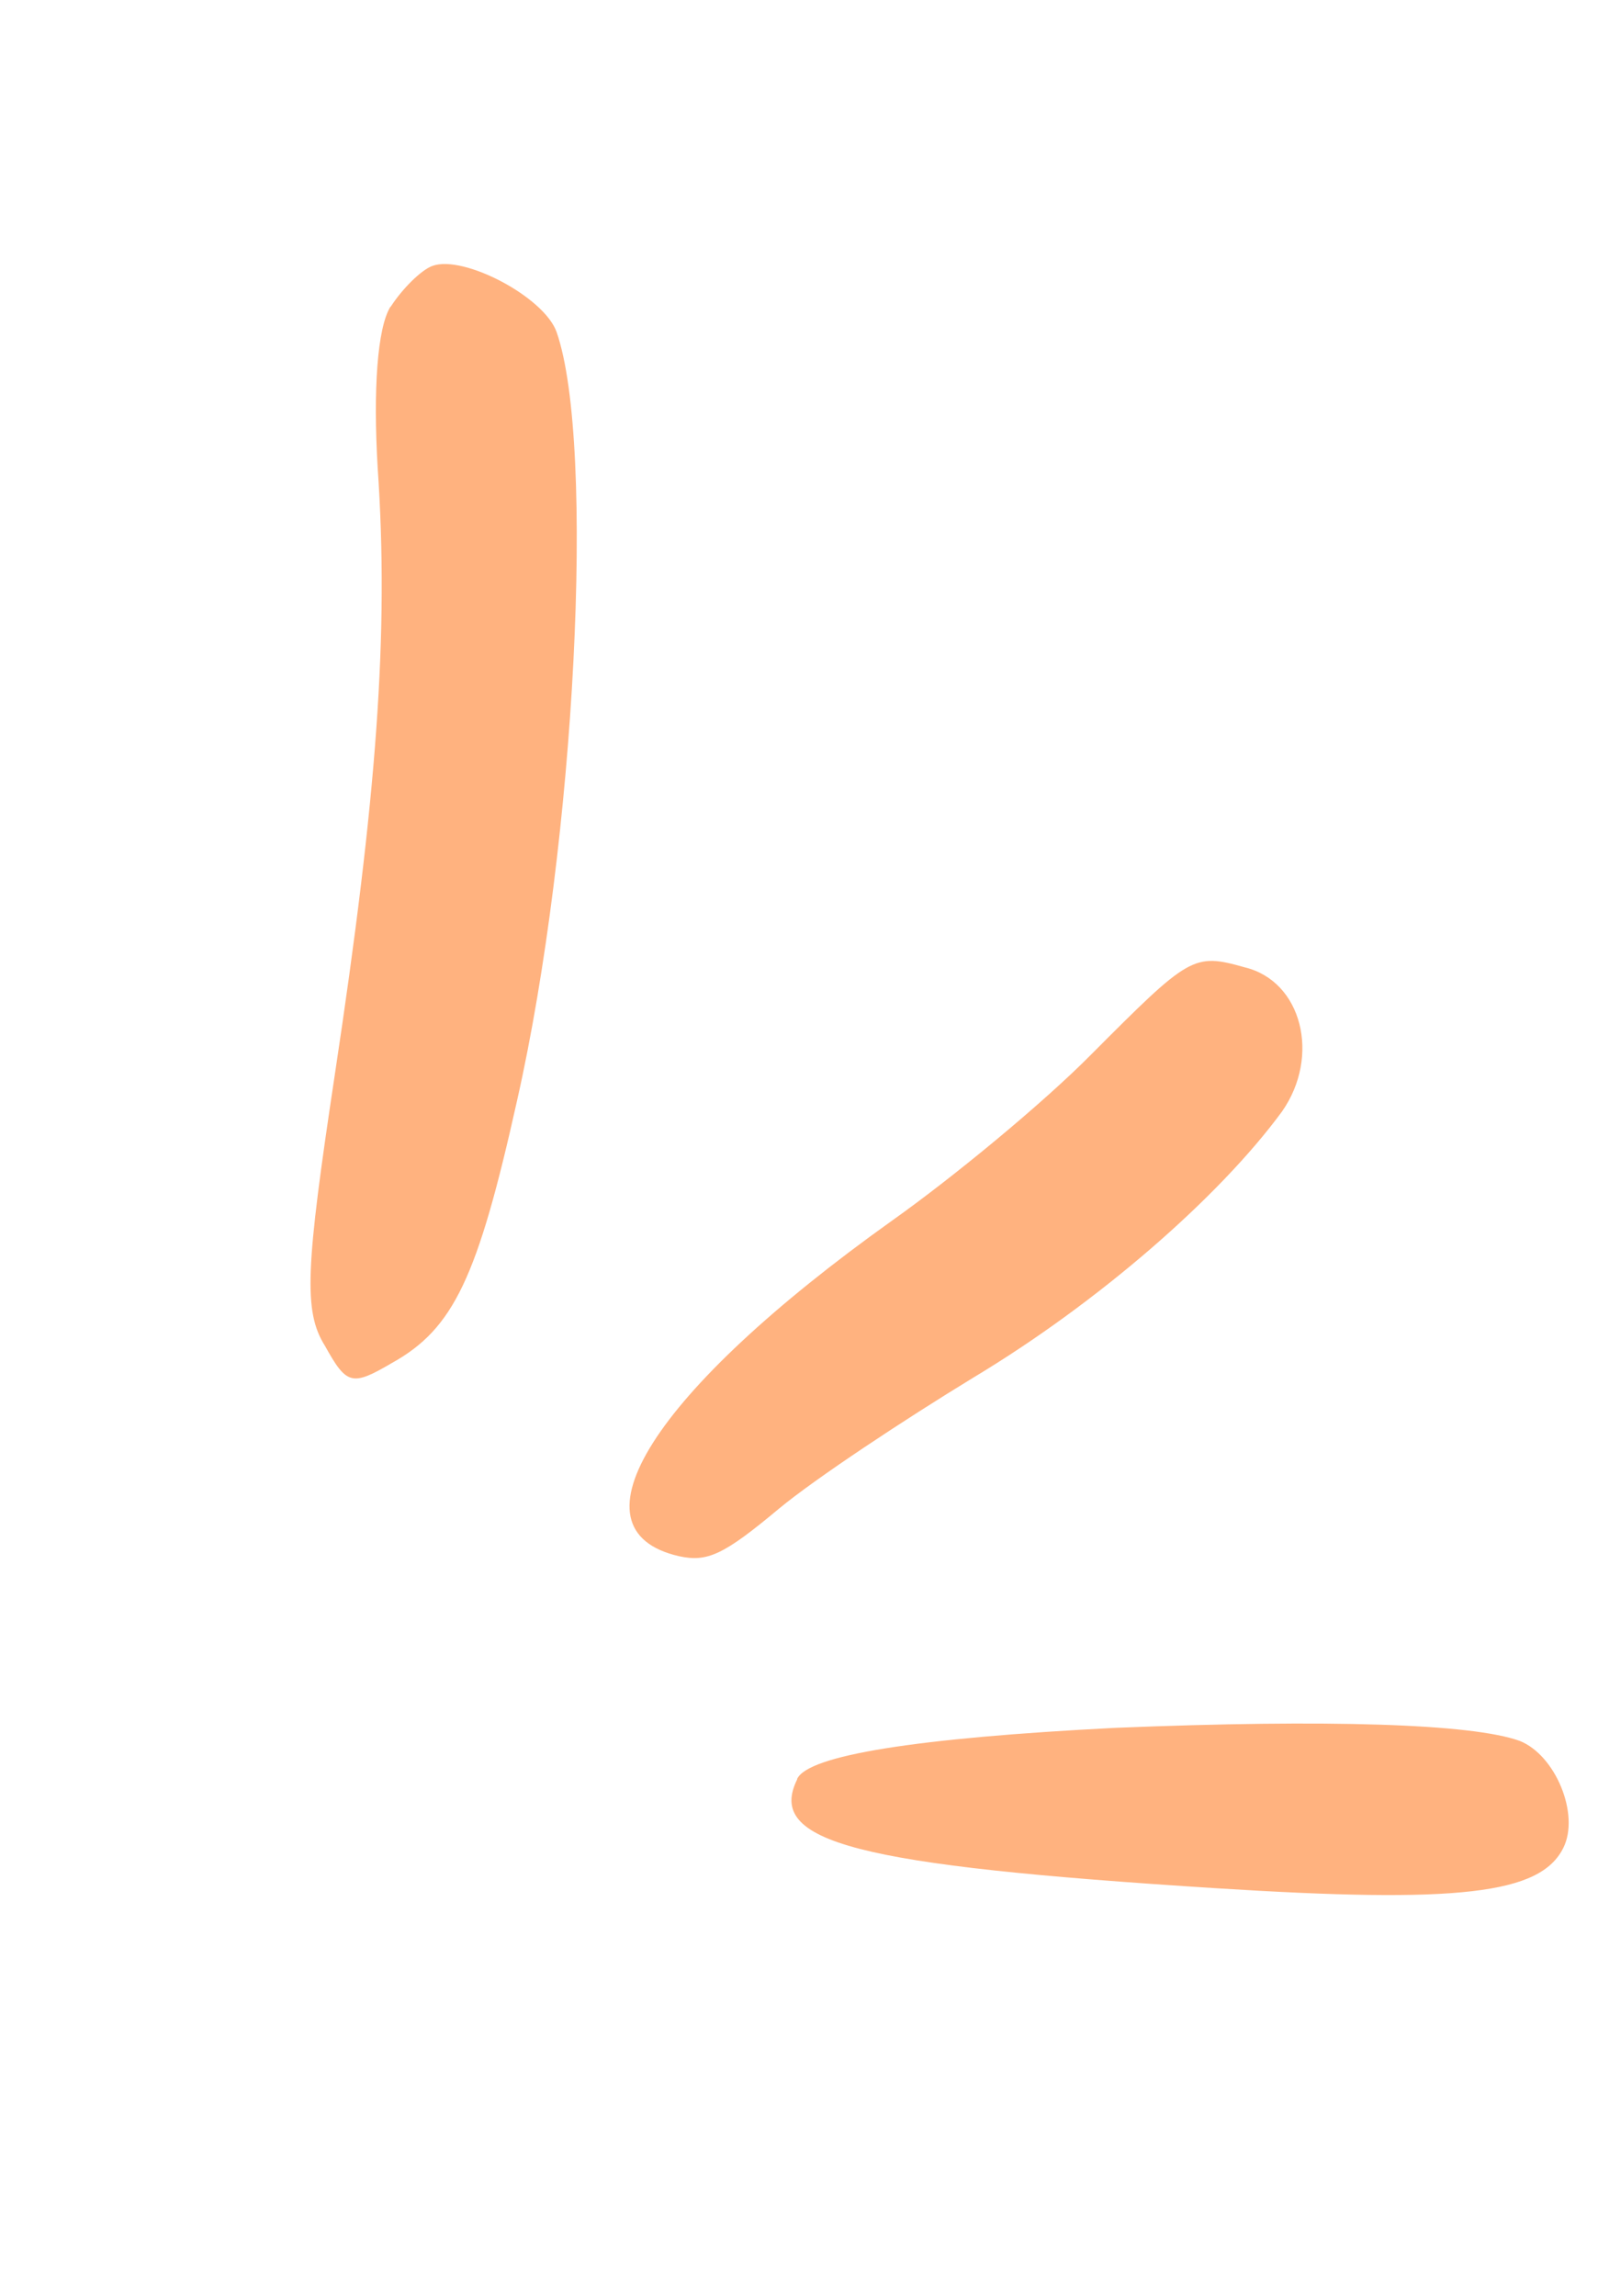 <svg width="39" height="56" viewBox="0 0 39 56" fill="none" xmlns="http://www.w3.org/2000/svg">
<path fill-rule="evenodd" clip-rule="evenodd" d="M9.53 7.479C9.206 8.001 9.106 9.518 9.217 11.405C9.495 15.456 9.199 19.415 8.169 26.228C7.46 30.927 7.4 31.985 7.932 32.83C8.463 33.788 8.591 33.816 9.565 33.246C11.074 32.407 11.657 31.162 12.617 26.856C14.048 20.526 14.537 10.831 13.585 8.102C13.286 7.246 11.319 6.211 10.556 6.485C10.277 6.585 9.814 7.049 9.536 7.481L9.53 7.479Z" fill="#FFB27F"/>
<path fill-rule="evenodd" clip-rule="evenodd" d="M26.63 25.722C25.472 26.893 23.286 28.7 21.759 29.782C15.937 33.936 13.788 37.322 16.572 37.959C17.265 38.109 17.659 37.929 19.014 36.797C19.9 36.063 22.067 34.631 23.761 33.599C26.811 31.766 29.763 29.193 31.291 27.108C32.234 25.757 31.773 23.928 30.374 23.594C29.123 23.241 29.032 23.313 26.63 25.722Z" fill="#FFB27F"/>
<path fill-rule="evenodd" clip-rule="evenodd" d="M19.458 43.397C18.691 44.942 20.883 45.5 29.684 46.058C35.59 46.431 37.594 46.207 38.155 45.071C38.56 44.256 37.963 42.81 37.089 42.464C35.926 42.043 32.413 41.935 27.232 42.145C22.363 42.392 19.712 42.815 19.453 43.395L19.458 43.397Z" fill="#FFB27F"/>
</svg>
